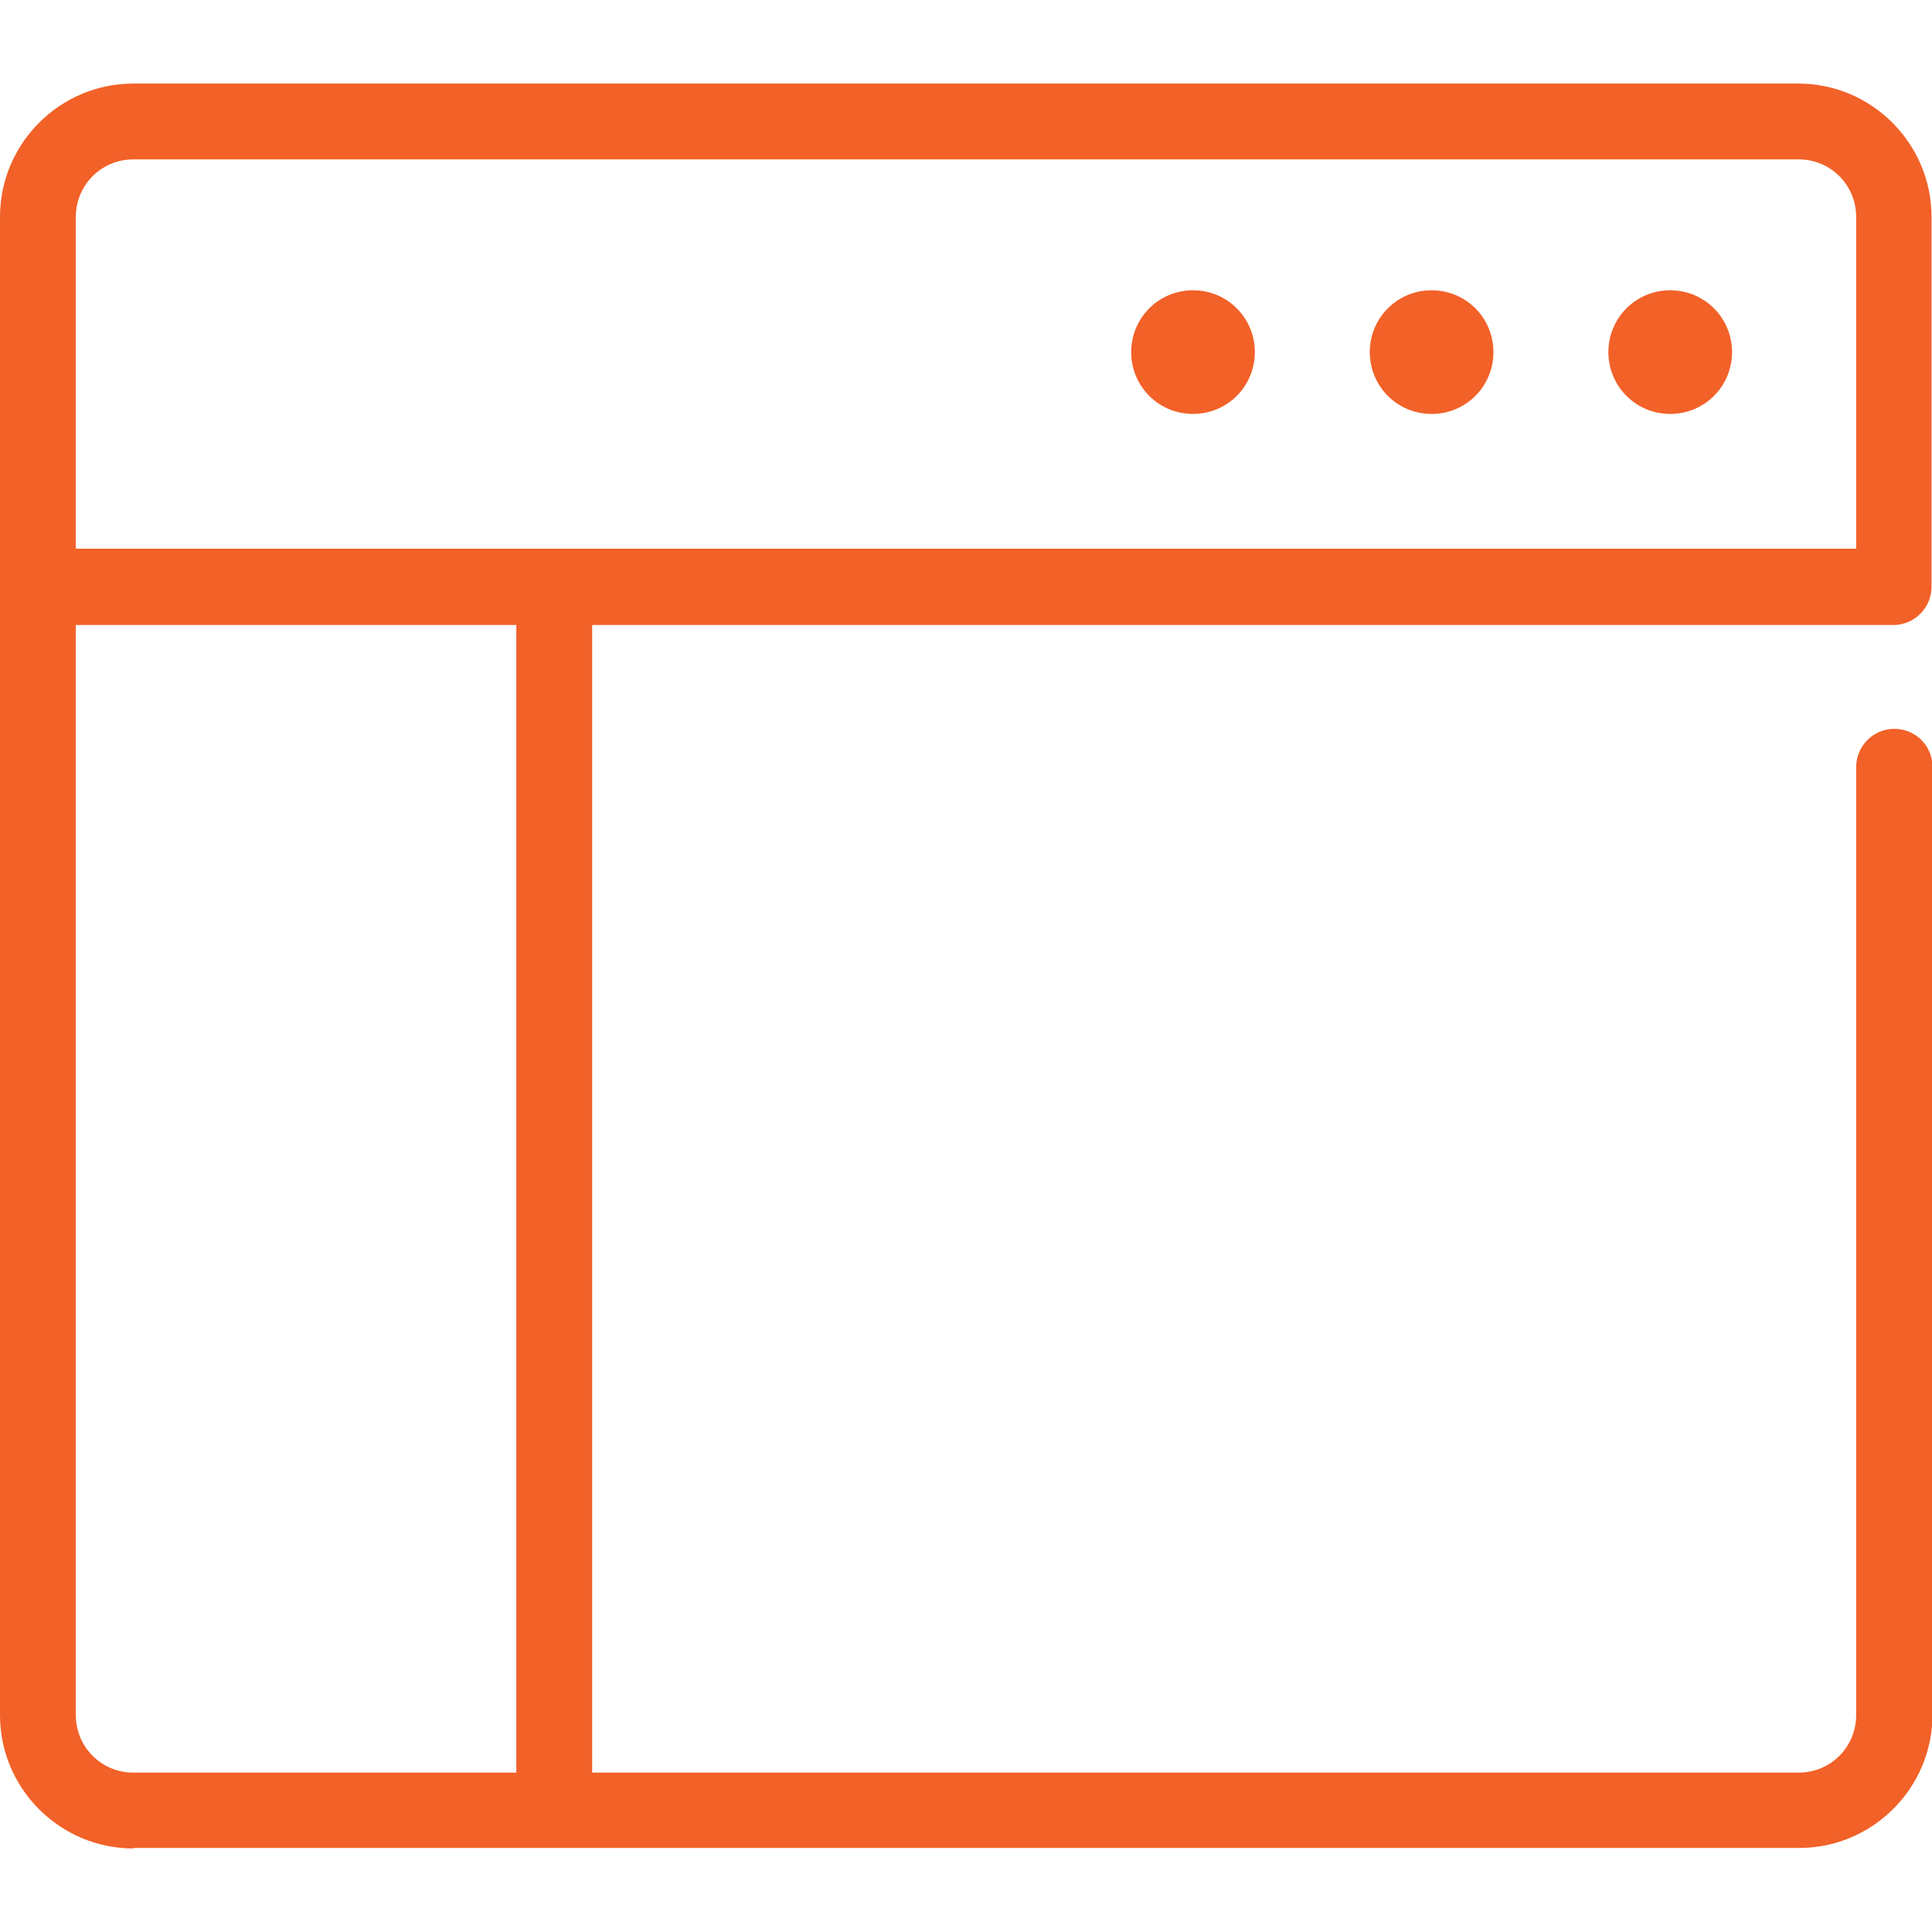 <?xml version="1.0" encoding="UTF-8"?>
<svg id="Layer_2" xmlns="http://www.w3.org/2000/svg" xmlns:xlink="http://www.w3.org/1999/xlink" viewBox="0 0 40 40">
  <defs>
    <style>
      .cls-1 {
        fill: none;
      }

      .cls-2 {
        fill: #f26128;
      }

      .cls-3 {
        clip-path: url(#clippath);
      }
    </style>
    <clipPath id="clippath">
      <rect class="cls-1" width="40" height="40"/>
    </clipPath>
  </defs>
  <g id="Layer_1-2" data-name="Layer_1">
    <g class="cls-3">
      <path class="cls-2" d="M2.76,38.27c-1.52,0-2.76-1.24-2.76-2.76V4.49C0,2.97,1.24,1.73,2.76,1.73h34.47c1.52,0,2.76,1.24,2.76,2.76v7.66c0,.43-.35.79-.79.79H12.26v23.76h24.98c.66,0,1.19-.53,1.19-1.19V15.88c0-.43.35-.79.79-.79s.79.35.79.79v19.62c0,1.52-1.24,2.76-2.76,2.76H2.76ZM1.57,35.51c0,.66.53,1.19,1.19,1.19h7.93V12.94H1.57v22.57ZM2.76,3.3c-.66,0-1.19.53-1.19,1.19v6.87h36.86v-6.87c0-.66-.53-1.19-1.19-1.19H2.76ZM34.58,8.57c-.71,0-1.28-.57-1.28-1.28s.57-1.28,1.28-1.28,1.28.57,1.28,1.28-.57,1.28-1.28,1.28ZM29.64,8.57c-.71,0-1.28-.57-1.28-1.28s.57-1.28,1.28-1.28,1.28.57,1.28,1.28-.57,1.28-1.28,1.28ZM24.7,8.57c-.71,0-1.28-.57-1.28-1.28s.57-1.28,1.28-1.28,1.28.57,1.28,1.28-.57,1.28-1.28,1.28Z"/>
    </g>
  </g>
</svg>